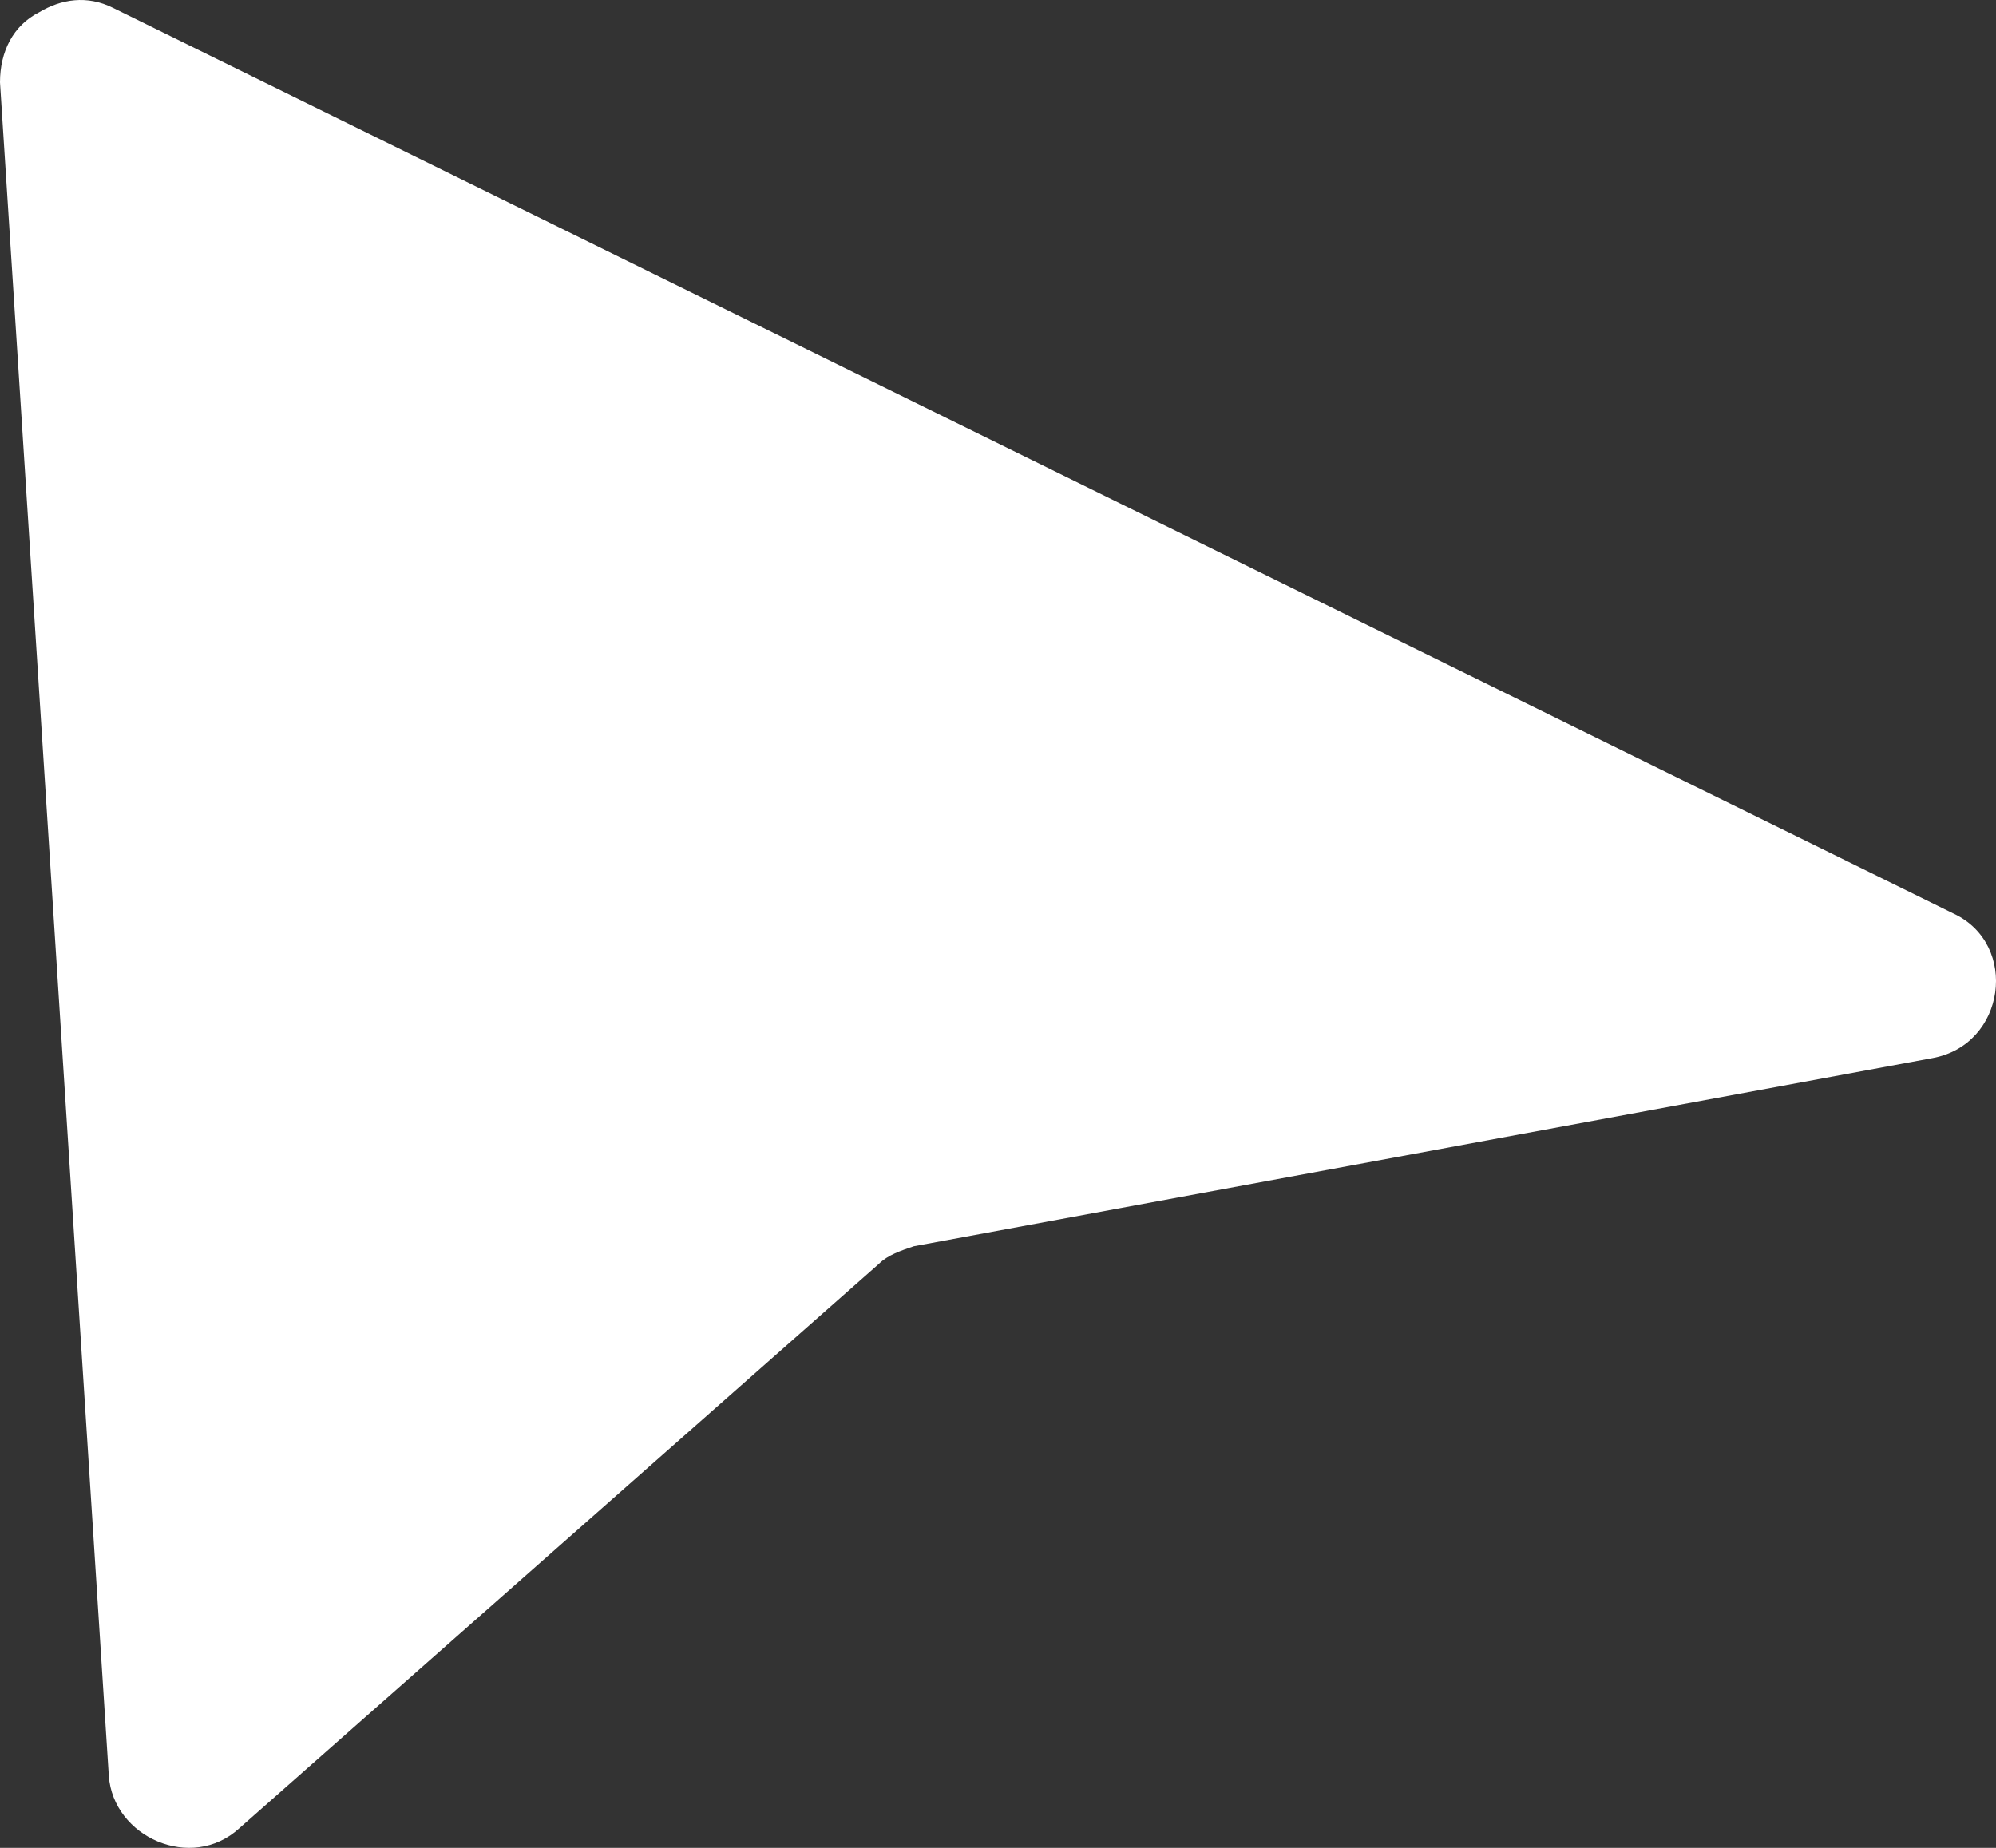 <?xml version="1.0" encoding="utf-8"?>
<svg xmlns="http://www.w3.org/2000/svg" fill="none" height="100%" overflow="visible" preserveAspectRatio="none" style="display: block;" viewBox="0 0 27 25" width="100%">
<rect x="0" y="0" width="27" height="25" fill="#333333" stroke="none"/>
<path d="M26.136 14.316L12.361 16.861C12.185 16.921 12.008 16.98 11.89 17.098L3.237 24.735C2.59 25.328 1.53 24.854 1.472 24.025L0 1.114C0 0.699 0.177 0.344 0.53 0.166C0.824 -0.011 1.177 -0.07 1.53 0.107L26.43 12.362C27.313 12.777 27.136 14.138 26.136 14.316Z" fill="white" id="Vector"/>
</svg>